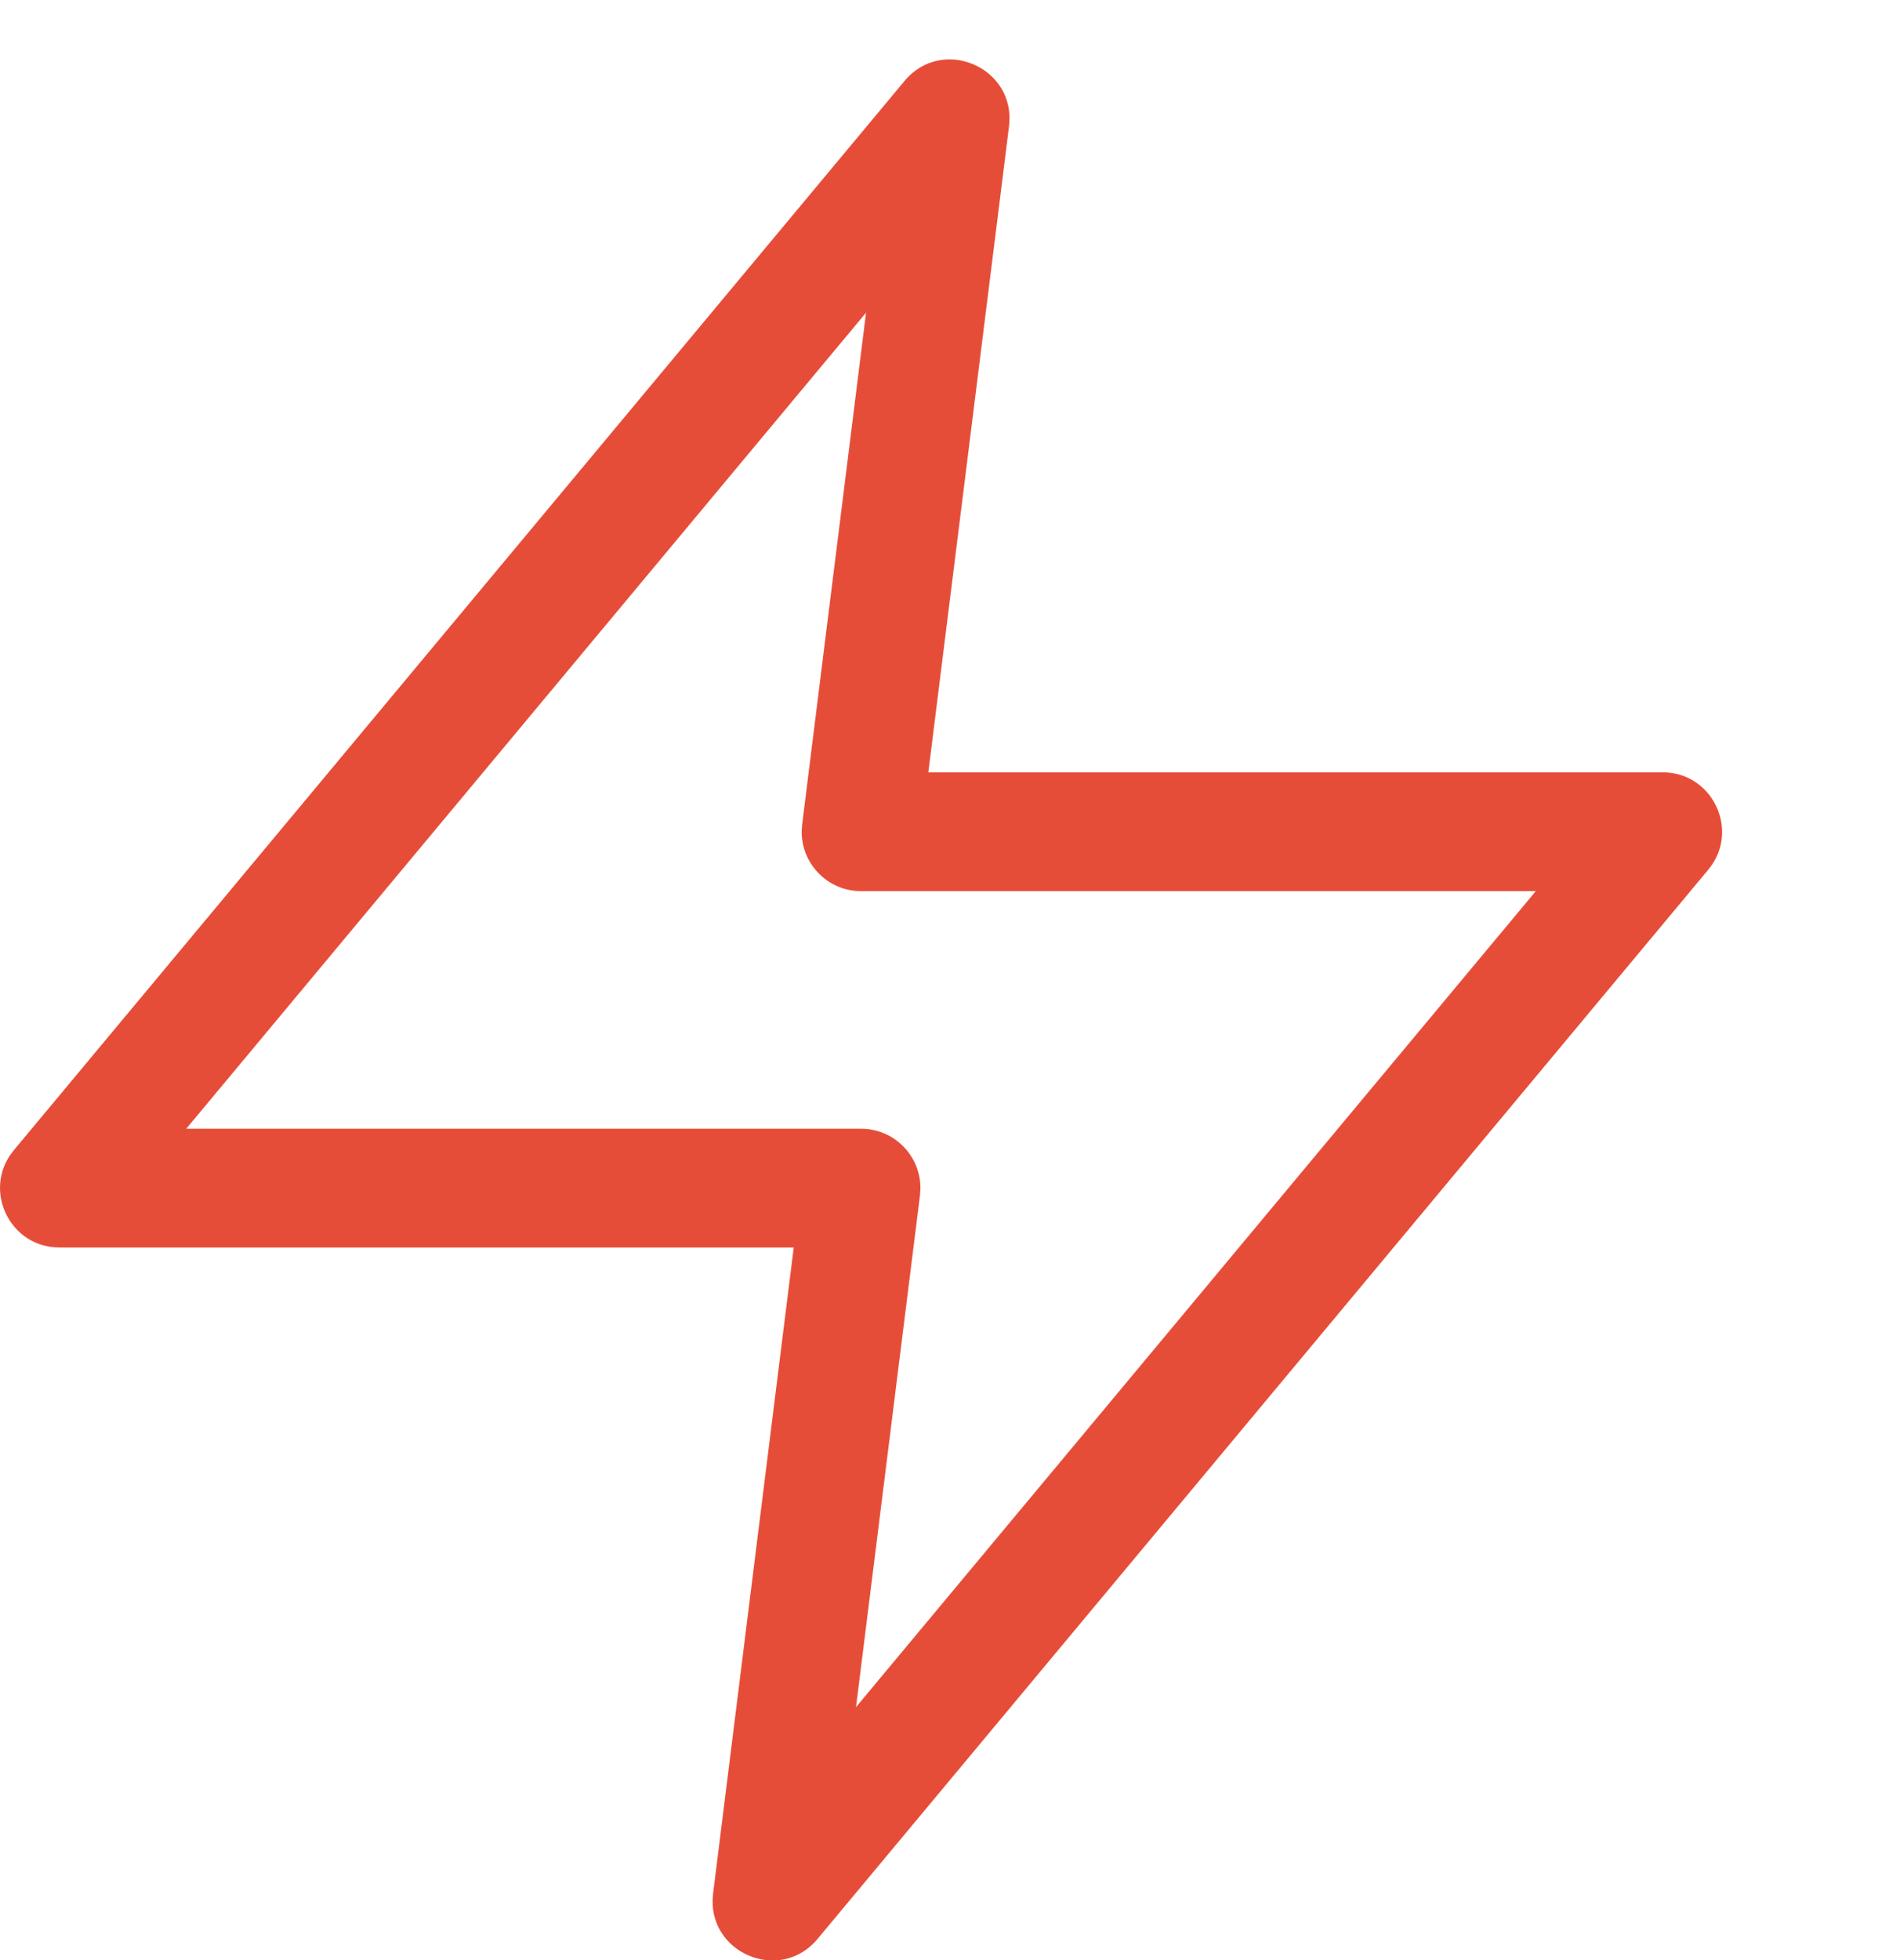 <?xml version="1.0" encoding="UTF-8"?>
<svg width="32px" height="33px" viewBox="0 0 32 33" version="1.1" xmlns="http://www.w3.org/2000/svg" xmlns:xlink="http://www.w3.org/1999/xlink">
    <title>D9951D07-5931-40BE-9323-4BD5910F0616</title>
    <g id="Design" stroke="none" stroke-width="1" fill="none" fill-rule="evenodd">
        <g id="02.07.-Digitālais-mārketings" transform="translate(-1020, -506)">
            <g id="About" transform="translate(0, 398)">
                <g id="Group" transform="translate(375, 60)">
                    <g id="Block-2" transform="translate(595, 0)">
                        <g id="Icon" transform="translate(50, 49)">
                            <rect id="icon_space" x="0" y="0" width="32" height="32" rx="3"></rect>
                            <path d="M0.234,18.363 L0.166,18.454 C-0.266,19.102 0.193,20.003 1.002,20.003 L13.368,20.003 L12.01,30.879 C11.886,31.87 13.131,32.411 13.77,31.643 L28.77,13.643 L28.838,13.553 C29.27,12.904 28.811,12.003 28.002,12.003 L15.635,12.003 L16.994,1.127 C17.118,0.136 15.873,-0.404 15.234,0.363 L0.234,18.363 Z M14.586,4.264 L13.51,12.879 L13.502,12.998 C13.498,13.544 13.941,14.003 14.502,14.003 L25.866,14.003 L14.417,27.741 L15.494,19.127 L15.502,19.009 C15.506,18.462 15.063,18.003 14.502,18.003 L3.137,18.003 L14.586,4.264 Z" id="icon" fill="#E64D39" fill-rule="nonzero"></path>
                        </g>
                    </g>
                </g>
            </g>
        </g>
    </g>
</svg>